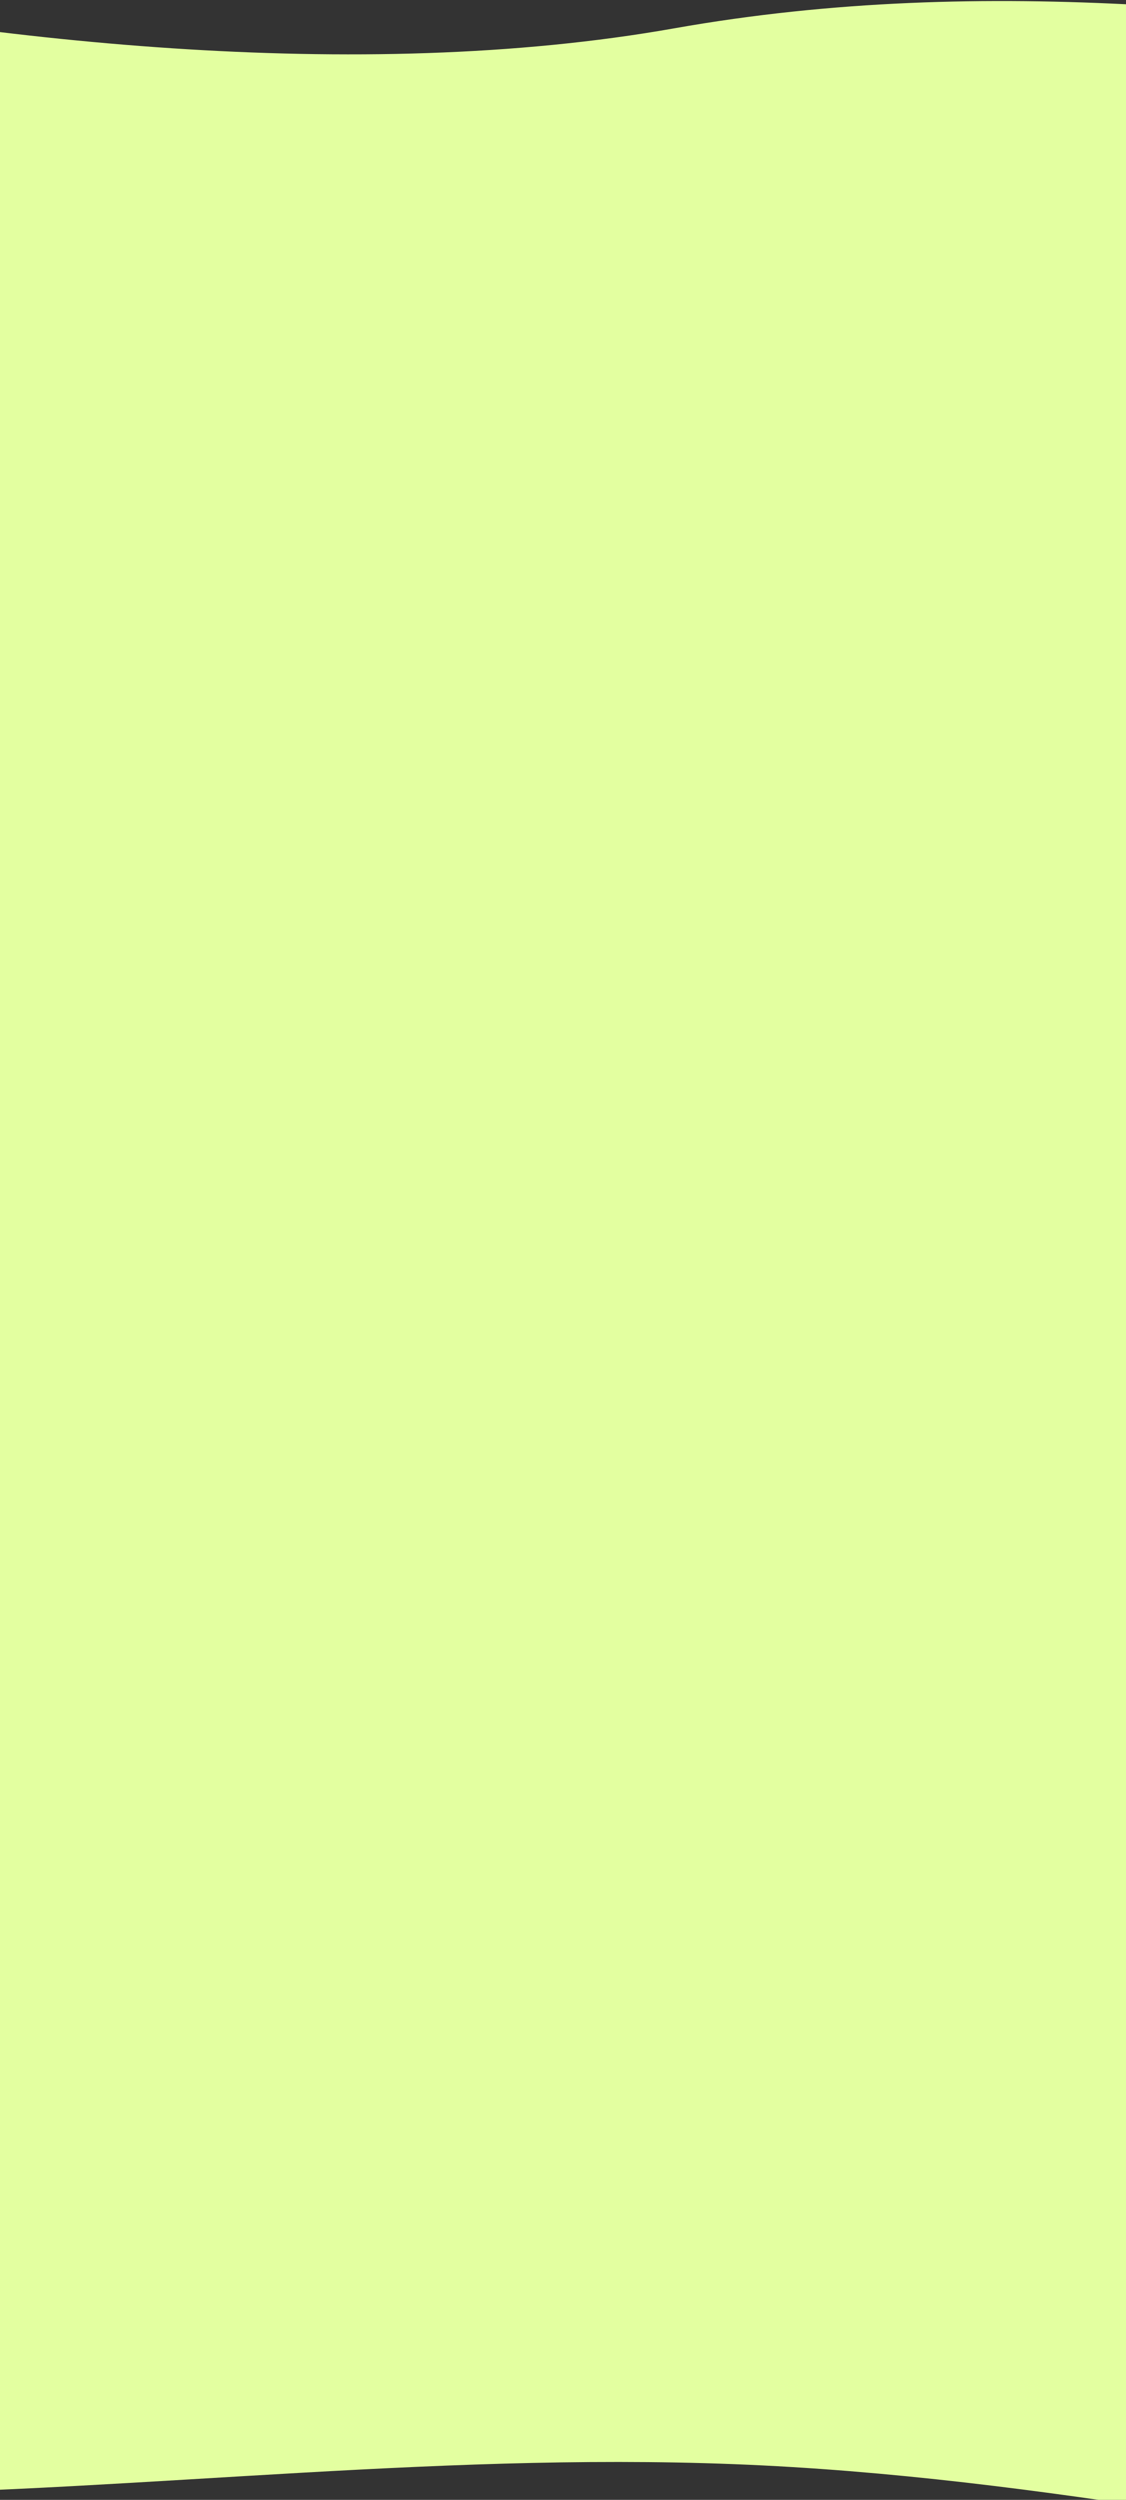 <svg width="375" height="832" viewBox="0 0 375 832" fill="none" xmlns="http://www.w3.org/2000/svg" xmlns:xlink="http://www.w3.org/1999/xlink">
	<rect x="0" y="0" width="375" height="832" fill="#333333" stroke="none"/>
	<desc>
			Created with Pixso.
	</desc>
	<defs>
		<clipPath id="clip1_1199">
			<rect id="Чем дополнить" width="375" height="832" fill="white" fill-opacity="0"/>
		</clipPath>
		<clipPath id="clip1_1198">
			<rect id="Чем дополнить" width="375" height="832" fill="white" fill-opacity="0"/>
		</clipPath>
	</defs>
	<g clip-path="url(#clip1_1198)">
		<g clip-path="url(#clip1_1199)">
			<path id="Vector" d="M-387.392 -20.079L-337.743 16.952C-286.558 23.458 -199.008 -26.035 -102.994 -6.198C-6.98 13.639 119.028 28.125 224.566 9.428C330.104 -9.268 430.408 4.6 532.766 17.955C633.222 31.246 735.225 54.541 837.877 59.669C940.528 64.796 1041.94 51.35 1144.82 49.964C1247.72 48.236 1350.19 58.505 1401.43 63.297L1450.77 68.368L1483.83 635.953L1479.42 900.299L1429.77 856.189C1378.58 849.683 1278.13 836.392 1175.18 839.491C1072.22 842.934 968.691 862.487 867.465 870.792C764.336 879.033 661.623 875.62 559.265 862.265C458.809 848.974 356.805 825.679 254.153 820.551C151.501 815.424 50.091 828.87 -52.793 830.256C-155.689 831.984 -258.157 821.715 -309.403 816.923L-358.735 811.852L-355.505 575.902L-387.392 -20.079Z" fill="#E3FFA0" fill-opacity="1" fill-rule="nonzero"/>
			<path id="Vector" d="M-337.743 16.952C-286.558 23.458 -199.008 -26.035 -102.994 -6.198C-6.98 13.639 119.028 28.125 224.566 9.428C330.104 -9.268 430.408 4.6 532.766 17.955C633.221 31.246 735.225 54.541 837.877 59.669C940.528 64.796 1041.94 51.35 1144.82 49.964C1247.72 48.236 1350.19 58.505 1401.43 63.297L1450.77 68.368L1483.83 635.953L1479.42 900.299L1429.77 856.189C1378.58 849.683 1278.13 836.392 1175.18 839.491C1072.22 842.934 968.691 862.487 867.465 870.792C764.336 879.033 661.623 875.62 559.264 862.265C458.809 848.974 356.805 825.679 254.153 820.551C151.501 815.424 50.091 828.87 -52.793 830.256C-155.689 831.984 -258.157 821.715 -309.403 816.923L-358.735 811.852L-355.505 575.902L-387.392 -20.079L-337.743 16.952ZM1483.83 635.953C1383.02 632.603 -252.792 579.315 -355.505 575.902M-355.505 575.902C-254.694 579.252 1483.83 635.953 1483.83 635.953" stroke="#000000" stroke-opacity="1" stroke-width="0"/>
		</g>
	</g>
</svg>
